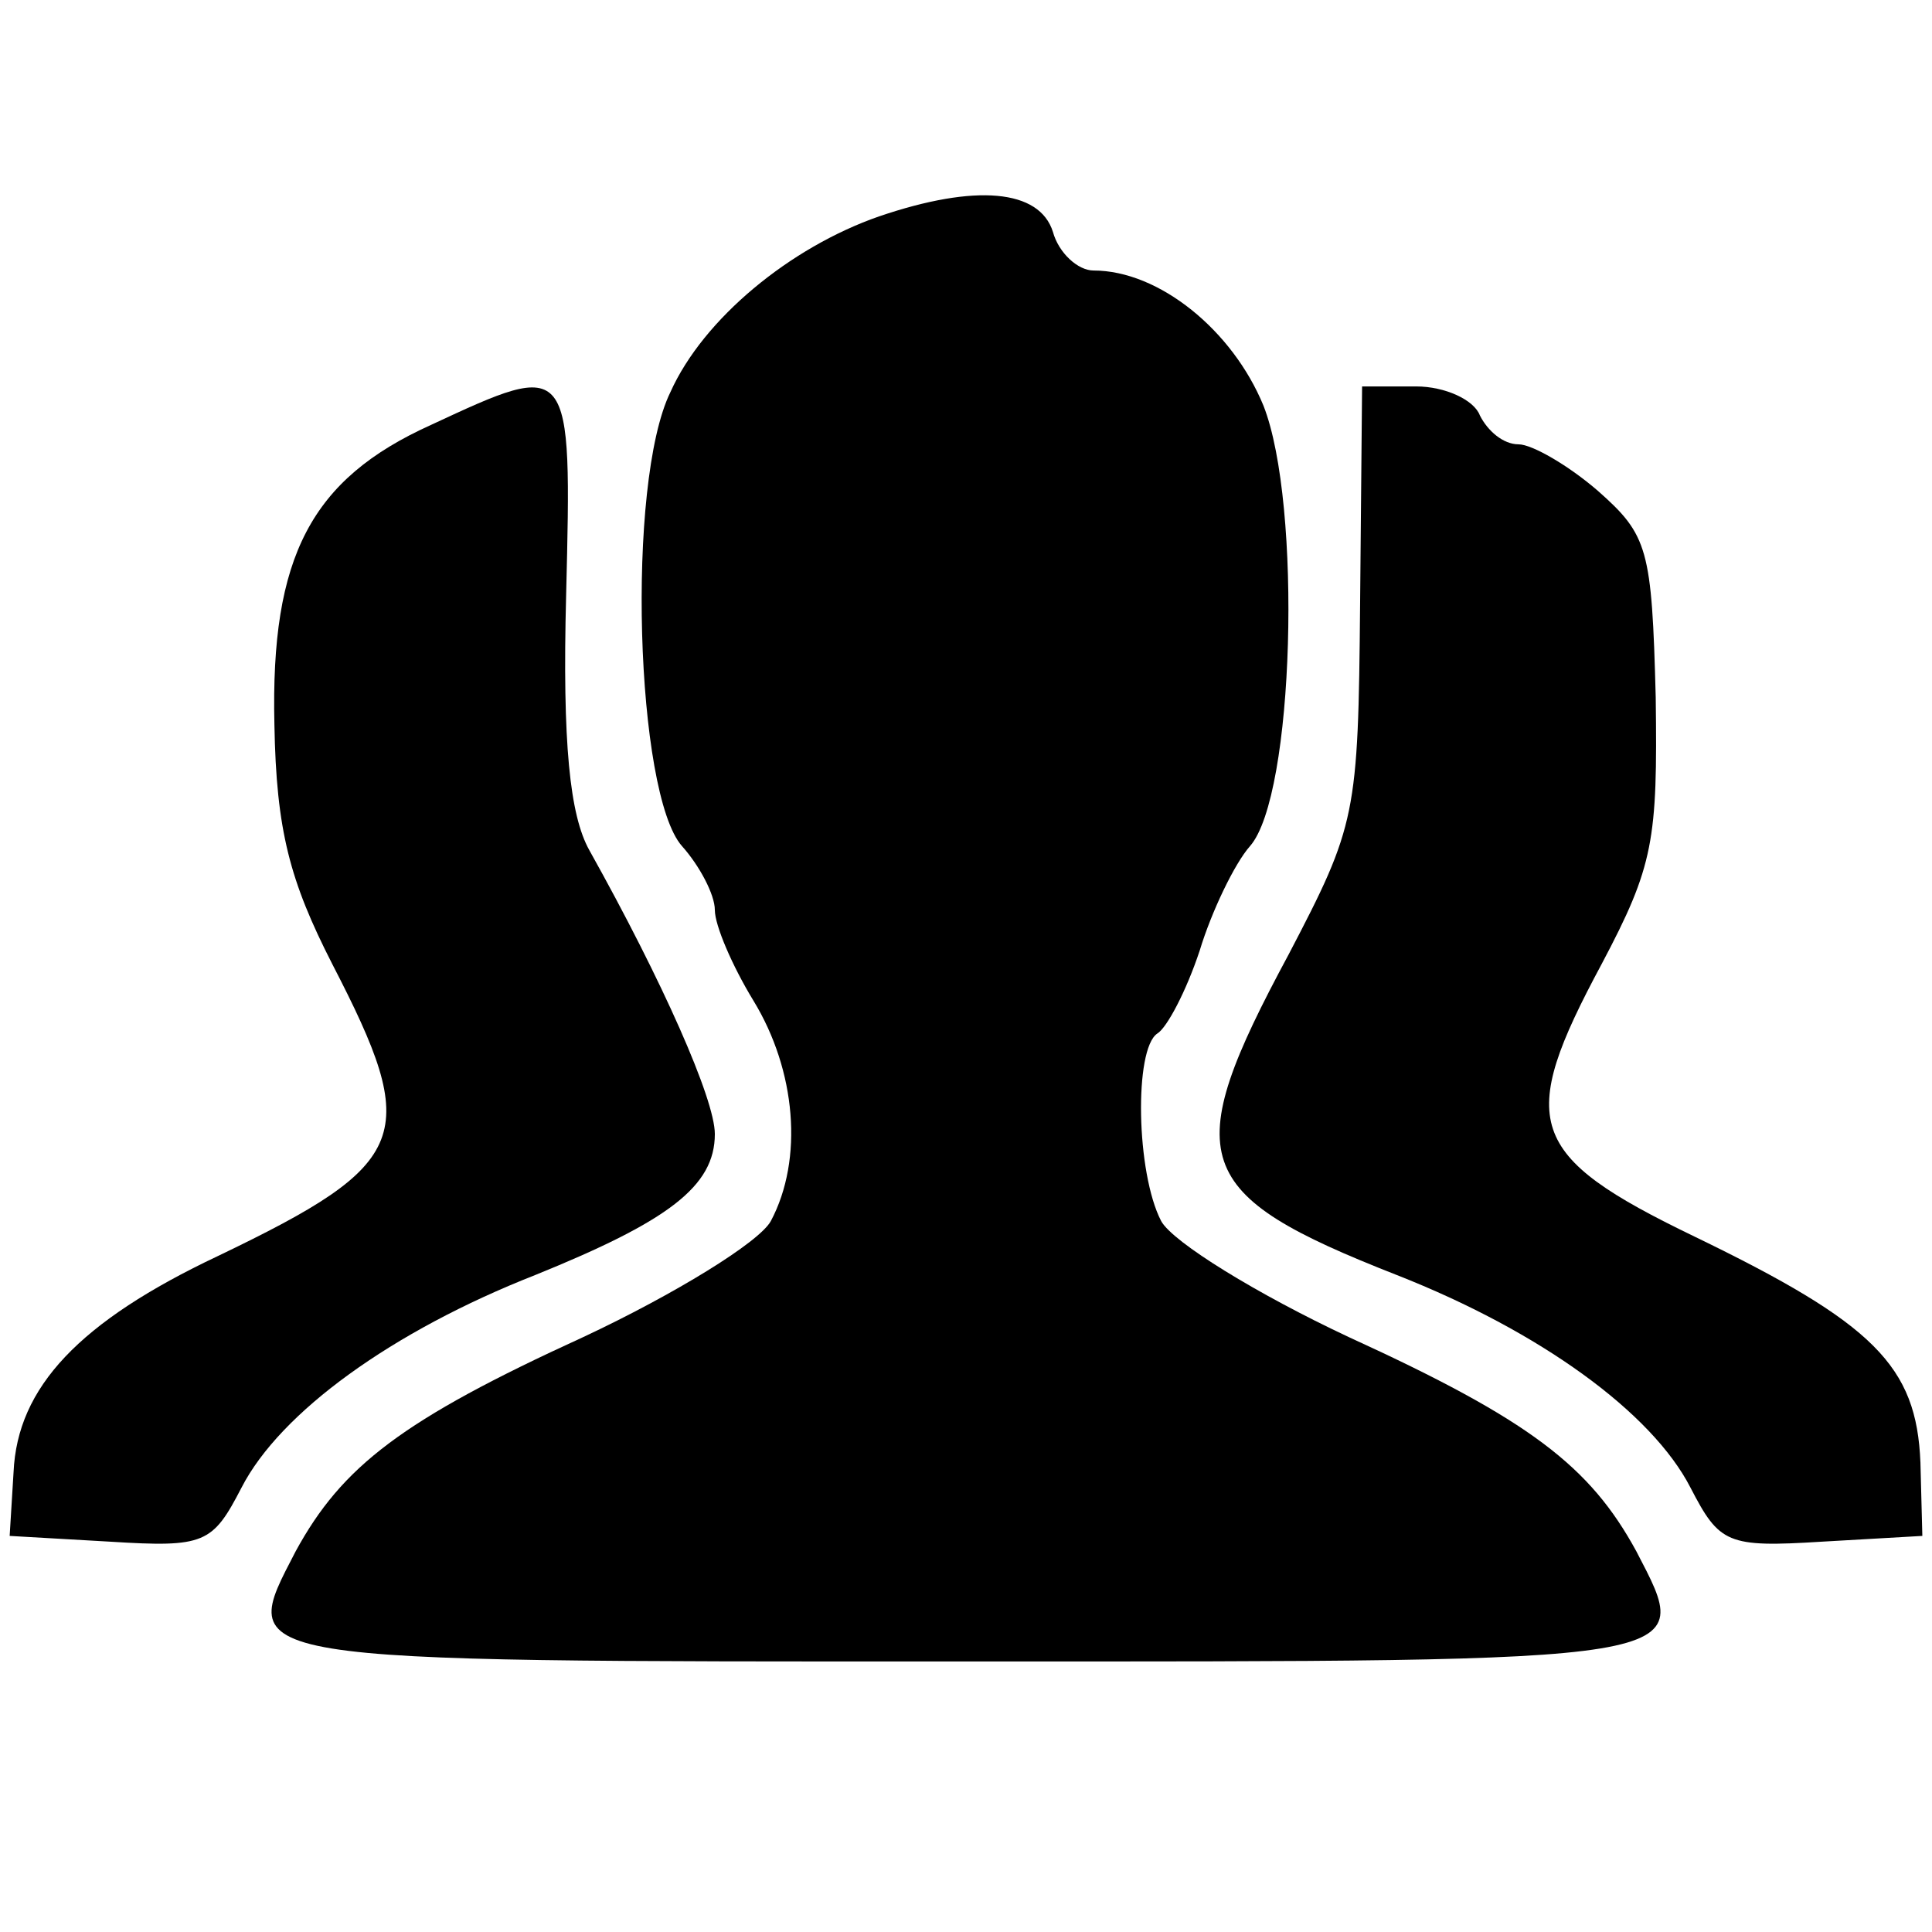 <?xml version="1.0" encoding="UTF-8"?>
<svg xmlns="http://www.w3.org/2000/svg" xmlns:xlink="http://www.w3.org/1999/xlink" width="64px" height="64px" viewBox="0 0 64 64" version="1.1">
<g id="surface1">
<path style=" stroke:none;fill-rule:nonzero;fill:rgb(0%,0%,0%);fill-opacity:1;" d="M 29.121 7.168 C 26.176 8.191 23.297 10.559 22.207 12.992 C 20.734 16 21.055 26.305 22.594 28.031 C 23.168 28.672 23.68 29.633 23.68 30.145 C 23.68 30.656 24.258 32 24.961 33.152 C 26.367 35.457 26.625 38.398 25.535 40.449 C 25.152 41.152 22.336 42.879 19.328 44.289 C 13.312 47.039 11.328 48.574 9.793 51.391 C 7.871 55.105 7.488 55.039 32 55.039 C 56.512 55.039 56.129 55.105 54.207 51.391 C 52.672 48.574 50.688 47.039 44.672 44.289 C 41.664 42.879 38.848 41.152 38.465 40.449 C 37.633 38.848 37.566 34.754 38.336 34.238 C 38.656 34.047 39.297 32.832 39.742 31.488 C 40.129 30.207 40.895 28.609 41.406 28.031 C 42.879 26.367 43.137 16.703 41.855 13.441 C 40.832 10.945 38.398 8.961 36.223 8.961 C 35.711 8.961 35.07 8.383 34.879 7.68 C 34.434 6.273 32.32 6.078 29.121 7.168 Z M 29.121 7.168 "/>
<path style=" stroke:none;fill-rule:nonzero;fill:rgb(0%,0%,0%);fill-opacity:1;" d="M 14.273 14.078 C 10.305 15.871 8.961 18.434 9.09 24 C 9.152 27.52 9.602 29.184 11.008 31.938 C 13.953 37.633 13.633 38.527 7.23 41.602 C 2.625 43.777 0.574 45.953 0.449 48.77 L 0.32 50.879 L 3.648 51.07 C 6.785 51.266 7.039 51.137 8 49.281 C 9.281 46.785 12.992 44.098 17.727 42.238 C 22.145 40.449 23.68 39.297 23.68 37.566 C 23.68 36.414 21.953 32.512 19.52 28.16 C 18.879 27.008 18.625 24.641 18.754 19.711 C 18.945 11.902 18.945 11.902 14.273 14.078 Z M 14.273 14.078 "/>
<path style=" stroke:none;fill-rule:nonzero;fill:rgb(0%,0%,0%);fill-opacity:1;" d="M 45.055 20.031 C 44.992 27.008 44.93 27.328 42.688 31.617 C 39.039 38.398 39.426 39.551 46.273 42.238 C 51.008 44.098 54.719 46.785 56 49.281 C 56.961 51.137 57.215 51.266 60.352 51.07 L 63.68 50.879 L 63.617 48.449 C 63.488 45.246 62.078 43.84 56.129 40.961 C 50.559 38.273 50.238 37.184 53.055 31.938 C 54.785 28.672 54.91 27.84 54.848 23.105 C 54.719 18.176 54.594 17.727 52.93 16.258 C 51.969 15.426 50.754 14.719 50.305 14.719 C 49.793 14.719 49.281 14.273 49.023 13.762 C 48.832 13.246 47.871 12.801 46.91 12.801 L 45.121 12.801 Z M 45.055 20.031 "/>
</g>
</svg>
